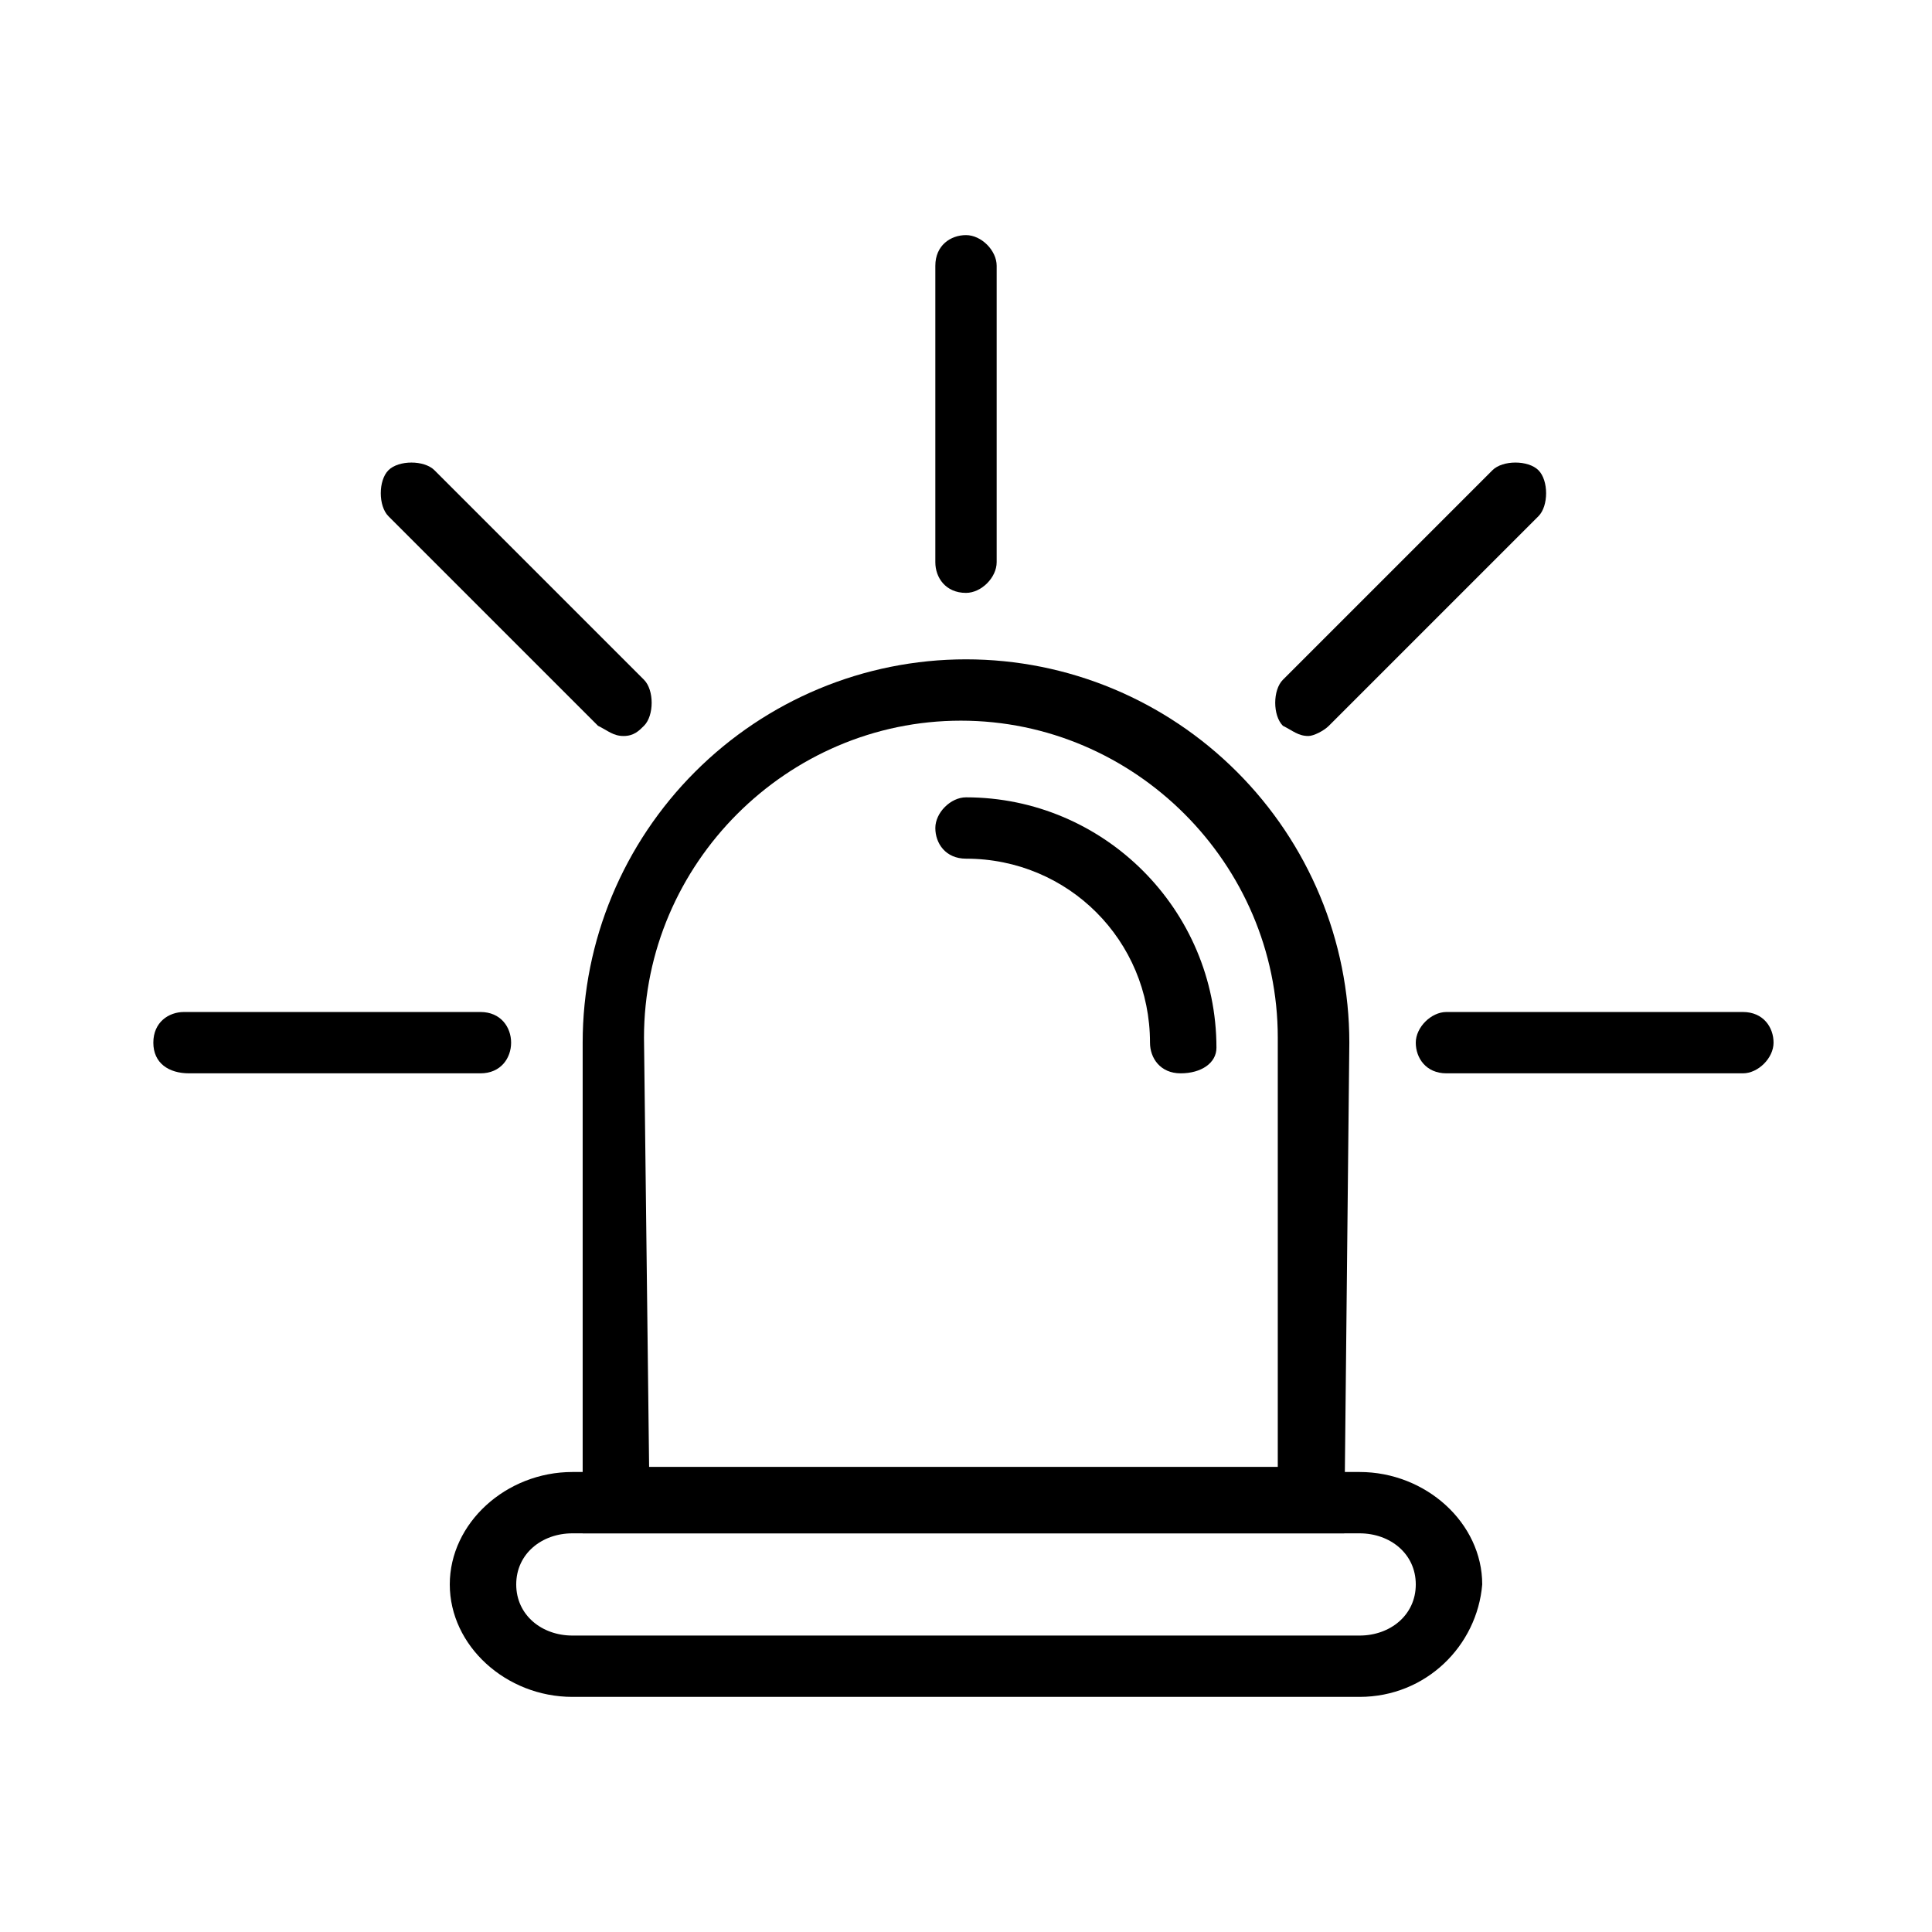 <?xml version="1.0" encoding="utf-8"?>
<!-- Generator: Adobe Illustrator 26.5.0, SVG Export Plug-In . SVG Version: 6.00 Build 0)  -->
<svg version="1.1" id="uuid-75698946-aec5-4401-8c9d-af0ea9bfd363"
	 xmlns="http://www.w3.org/2000/svg" xmlns:xlink="http://www.w3.org/1999/xlink" x="0px" y="0px" viewBox="0 0 37.8 37.8"
	 style="enable-background:new 0 0 37.8 37.8;" xml:space="preserve">
<style type="text/css">
	.st0{fill:none;}
</style>
<path class="st0" d="M1.8,0H36c1,0,1.8,0.8,1.8,1.8V36c0,1-0.8,1.8-1.8,1.8H1.8C0.8,37.8,0,37,0,36V1.8C0,0.8,0.8,0,1.8,0z"/>
<g>
	<path d="M18.9,11.6c-0.4,0-0.6-0.3-0.6-0.6V5.2c0-0.4,0.3-0.6,0.6-0.6s0.6,0.3,0.6,0.6V11C19.5,11.3,19.2,11.6,18.9,11.6z"/>
	<path d="M12.2,14.4c-0.2,0-0.3-0.1-0.5-0.2l-4.1-4.1c-0.2-0.2-0.2-0.7,0-0.9s0.7-0.2,0.9,0l4.1,4.1c0.2,0.2,0.2,0.7,0,0.9
		C12.5,14.3,12.4,14.4,12.2,14.4L12.2,14.4z"/>
	<path d="M9.4,21H3.7C3.3,21,3,20.8,3,20.4s0.3-0.6,0.6-0.6h5.8c0.4,0,0.6,0.3,0.6,0.6S9.8,21,9.4,21z"/>
	<path d="M25.6,14.4c-0.2,0-0.3-0.1-0.5-0.2c-0.2-0.2-0.2-0.7,0-0.9l4.1-4.1c0.2-0.2,0.7-0.2,0.9,0s0.2,0.7,0,0.9L26,14.2
		C25.9,14.3,25.7,14.4,25.6,14.4L25.6,14.4z"/>
	<path d="M34.1,21h-5.8c-0.4,0-0.6-0.3-0.6-0.6s0.3-0.6,0.6-0.6h5.8c0.4,0,0.6,0.3,0.6,0.6S34.4,21,34.1,21z"/>
</g>
<g>
	<path d="M26.6,33.2H11.2c-1.3,0-2.4-1-2.4-2.2s1.1-2.2,2.4-2.2h15.4c1.3,0,2.4,1,2.4,2.2C28.9,32.2,27.9,33.2,26.6,33.2z M11.2,30
		c-0.6,0-1.1,0.4-1.1,1s0.5,1,1.1,1h15.4c0.6,0,1.1-0.4,1.1-1s-0.5-1-1.1-1C26.6,30,11.2,30,11.2,30z"/>
	<path d="M26.3,30H11.4v-9.6c0-2,0.8-3.9,2.2-5.3c1.4-1.4,3.3-2.2,5.3-2.2s3.9,0.8,5.3,2.2c1.4,1.4,2.2,3.3,2.2,5.3L26.3,30L26.3,30
		z M12.7,28.7H25v-8.4c0-3.4-2.8-6.2-6.2-6.2s-6.2,2.8-6.2,6.2L12.7,28.7L12.7,28.7z"/>
	<path d="M23.1,21c-0.4,0-0.6-0.3-0.6-0.6c0-2-1.6-3.6-3.6-3.6c-0.4,0-0.6-0.3-0.6-0.6s0.3-0.6,0.6-0.6c2.7,0,4.9,2.2,4.9,4.9
		C23.8,20.8,23.5,21,23.1,21L23.1,21z"/>
</g>
</svg>
